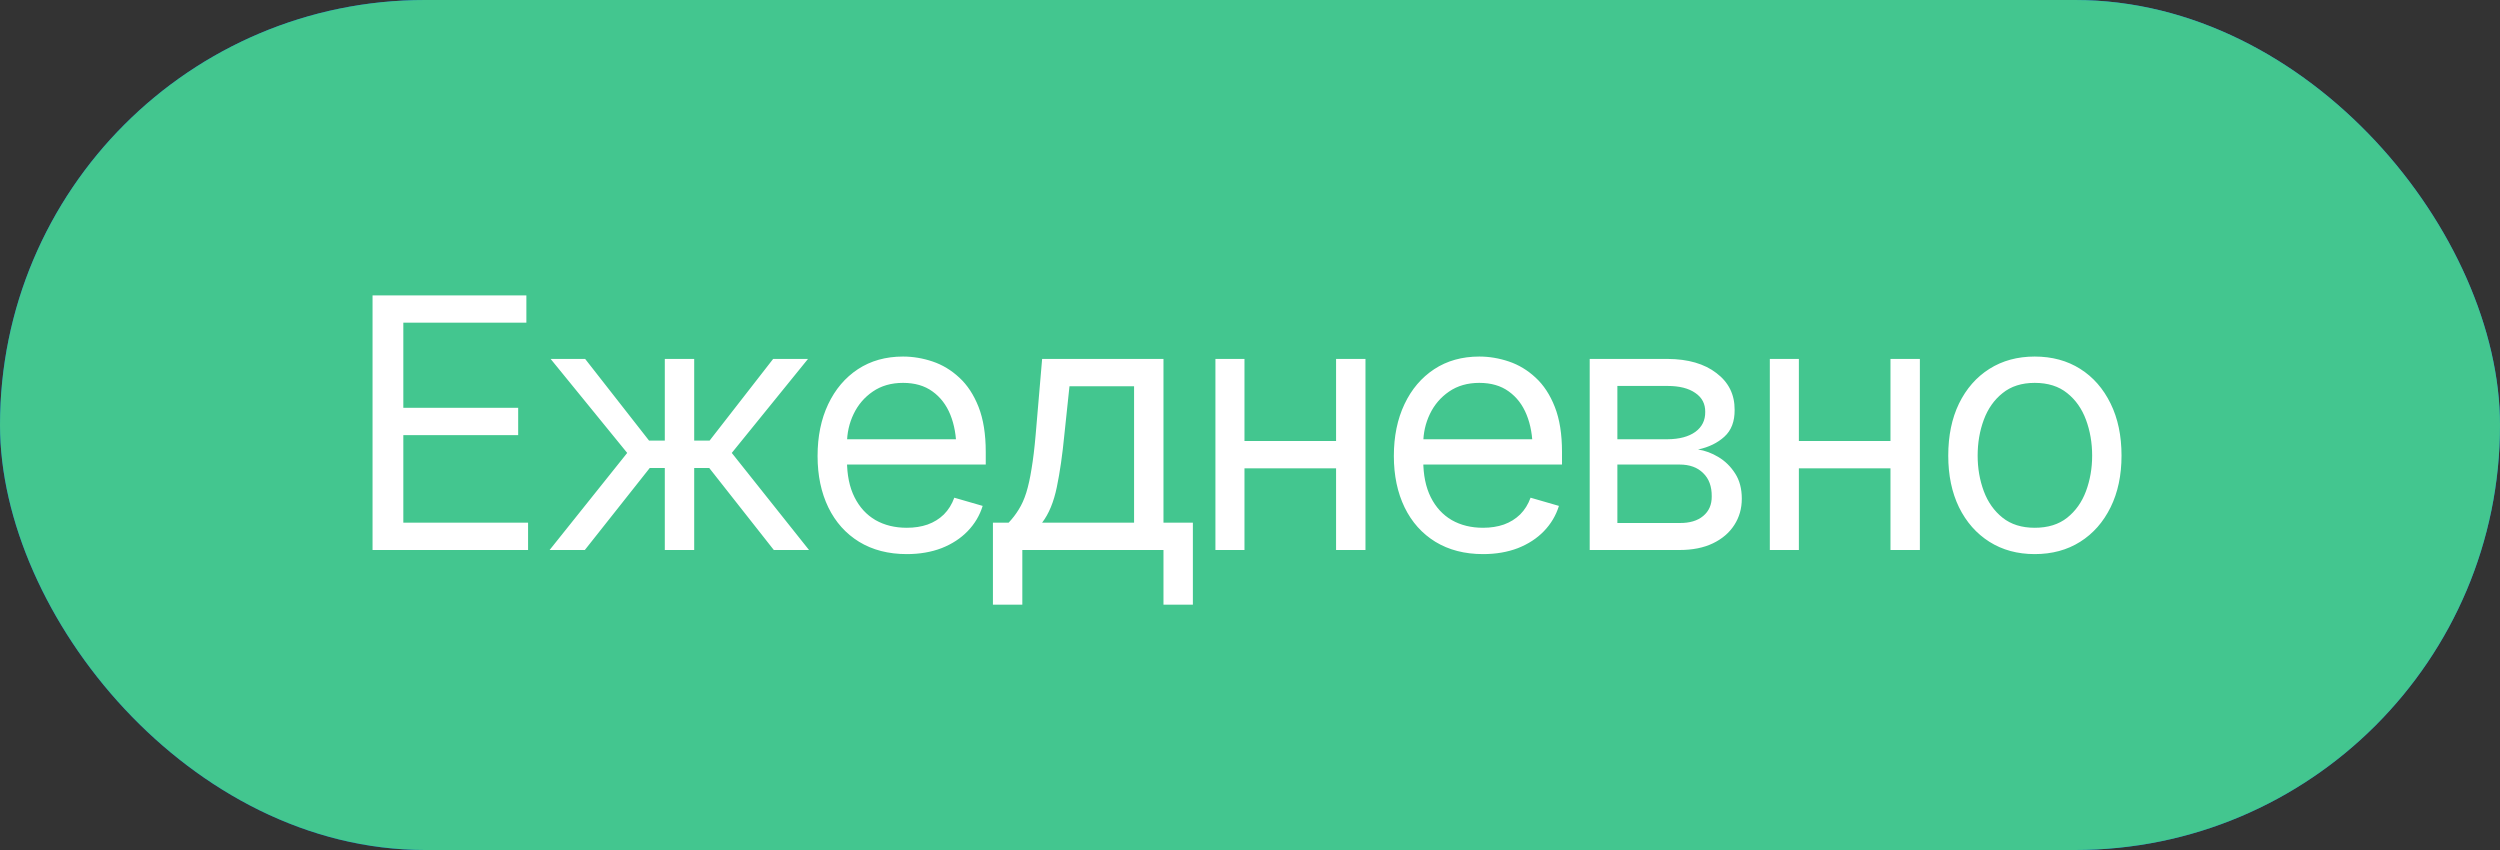 <?xml version="1.0" encoding="UTF-8"?> <svg xmlns="http://www.w3.org/2000/svg" width="100" height="34" viewBox="0 0 100 34" fill="none"><rect x="0" y="0" width="100" height="34" fill="#333333" stroke="none"/><rect width="100" height="34" rx="17" fill="url(#paint0_linear_450_1094)"></rect><rect width="100" height="34" rx="17" fill="#43C68F"></rect><path d="M14.902 22V11.815H21.055V12.908H16.133V16.312H20.727V17.406H16.133V20.906H21.123V22H14.902ZM21.984 22L25.088 18.117L22.025 14.357H23.406L25.963 17.625H26.592V14.357H27.768V17.625H28.383L30.926 14.357H32.32L29.271 18.117L32.361 22H30.953L28.369 18.719H27.768V22H26.592V18.719H25.99L23.393 22H21.984ZM36.272 22.164C35.538 22.164 34.902 22 34.364 21.672C33.831 21.344 33.421 20.886 33.134 20.298C32.847 19.705 32.703 19.02 32.703 18.24C32.703 17.456 32.844 16.766 33.127 16.169C33.41 15.572 33.806 15.105 34.316 14.768C34.831 14.43 35.433 14.262 36.121 14.262C36.518 14.262 36.912 14.328 37.304 14.46C37.696 14.592 38.051 14.806 38.37 15.102C38.694 15.399 38.951 15.791 39.143 16.278C39.334 16.766 39.43 17.365 39.43 18.076V18.582H33.537V17.57H38.794L38.254 17.953C38.254 17.443 38.174 16.989 38.015 16.593C37.855 16.196 37.616 15.884 37.297 15.656C36.982 15.428 36.59 15.315 36.121 15.315C35.652 15.315 35.248 15.431 34.911 15.663C34.578 15.891 34.323 16.189 34.145 16.559C33.968 16.928 33.879 17.324 33.879 17.748V18.418C33.879 18.997 33.979 19.487 34.18 19.888C34.38 20.289 34.66 20.594 35.02 20.804C35.38 21.009 35.797 21.111 36.272 21.111C36.577 21.111 36.855 21.068 37.105 20.981C37.356 20.89 37.573 20.756 37.755 20.578C37.937 20.396 38.076 20.172 38.172 19.908L39.307 20.236C39.188 20.619 38.988 20.956 38.705 21.248C38.427 21.535 38.081 21.761 37.666 21.925C37.251 22.084 36.786 22.164 36.272 22.164ZM39.717 24.188V20.906H40.346C40.501 20.742 40.635 20.567 40.749 20.38C40.867 20.193 40.968 19.97 41.05 19.71C41.132 19.446 41.203 19.127 41.262 18.753C41.325 18.379 41.38 17.926 41.426 17.393L41.685 14.357H46.539V20.906H47.715V24.188H46.539V22H40.893V24.188H39.717ZM41.685 20.906H45.363V15.451H42.779L42.574 17.393C42.497 18.19 42.397 18.887 42.273 19.484C42.15 20.081 41.954 20.555 41.685 20.906ZM53.717 17.639V18.732H49.506V17.639H53.717ZM49.779 14.357V22H48.617V14.357H49.779ZM54.619 14.357V22H53.443V14.357H54.619ZM59.322 22.164C58.589 22.164 57.953 22 57.415 21.672C56.882 21.344 56.472 20.886 56.185 20.298C55.898 19.705 55.754 19.02 55.754 18.24C55.754 17.456 55.895 16.766 56.178 16.169C56.46 15.572 56.857 15.105 57.367 14.768C57.882 14.43 58.484 14.262 59.172 14.262C59.568 14.262 59.963 14.328 60.355 14.46C60.746 14.592 61.102 14.806 61.421 15.102C61.745 15.399 62.002 15.791 62.193 16.278C62.385 16.766 62.48 17.365 62.48 18.076V18.582H56.588V17.57H61.845L61.305 17.953C61.305 17.443 61.225 16.989 61.065 16.593C60.906 16.196 60.667 15.884 60.348 15.656C60.033 15.428 59.641 15.315 59.172 15.315C58.703 15.315 58.299 15.431 57.962 15.663C57.629 15.891 57.374 16.189 57.196 16.559C57.019 16.928 56.93 17.324 56.93 17.748V18.418C56.93 18.997 57.03 19.487 57.23 19.888C57.431 20.289 57.711 20.594 58.071 20.804C58.431 21.009 58.848 21.111 59.322 21.111C59.628 21.111 59.906 21.068 60.156 20.981C60.407 20.89 60.623 20.756 60.806 20.578C60.988 20.396 61.127 20.172 61.223 19.908L62.357 20.236C62.239 20.619 62.038 20.956 61.756 21.248C61.478 21.535 61.132 21.761 60.717 21.925C60.302 22.084 59.837 22.164 59.322 22.164ZM63.588 22V14.357H66.705C67.525 14.362 68.177 14.551 68.66 14.925C69.148 15.294 69.389 15.784 69.385 16.395C69.389 16.859 69.253 17.217 68.975 17.468C68.701 17.718 68.35 17.889 67.922 17.98C68.2 18.021 68.471 18.122 68.735 18.281C69.004 18.441 69.228 18.66 69.405 18.938C69.583 19.211 69.672 19.548 69.672 19.949C69.672 20.341 69.572 20.692 69.371 21.002C69.171 21.312 68.886 21.556 68.517 21.733C68.147 21.911 67.703 22 67.184 22H63.588ZM64.695 20.92H67.184C67.585 20.924 67.899 20.831 68.127 20.64C68.359 20.448 68.473 20.186 68.469 19.854C68.473 19.457 68.359 19.147 68.127 18.924C67.899 18.696 67.585 18.582 67.184 18.582H64.695V20.92ZM64.695 17.57H66.705C67.174 17.566 67.544 17.468 67.812 17.276C68.081 17.08 68.213 16.814 68.209 16.477C68.213 16.153 68.081 15.9 67.812 15.718C67.544 15.531 67.174 15.438 66.705 15.438H64.695V17.57ZM75.893 17.639V18.732H71.682V17.639H75.893ZM71.955 14.357V22H70.793V14.357H71.955ZM76.795 14.357V22H75.619V14.357H76.795ZM81.389 22.164C80.701 22.164 80.097 22 79.577 21.672C79.058 21.344 78.652 20.884 78.36 20.291C78.073 19.699 77.93 19.01 77.93 18.227C77.93 17.429 78.073 16.734 78.36 16.142C78.652 15.545 79.058 15.082 79.577 14.754C80.097 14.426 80.701 14.262 81.389 14.262C82.081 14.262 82.688 14.426 83.207 14.754C83.727 15.082 84.132 15.545 84.424 16.142C84.716 16.734 84.861 17.429 84.861 18.227C84.861 19.01 84.716 19.699 84.424 20.291C84.132 20.884 83.727 21.344 83.207 21.672C82.688 22 82.081 22.164 81.389 22.164ZM81.389 21.111C81.917 21.111 82.35 20.977 82.688 20.708C83.025 20.439 83.275 20.086 83.439 19.648C83.603 19.206 83.686 18.732 83.686 18.227C83.686 17.712 83.603 17.233 83.439 16.791C83.275 16.349 83.025 15.993 82.688 15.725C82.35 15.451 81.917 15.315 81.389 15.315C80.869 15.315 80.441 15.451 80.103 15.725C79.766 15.993 79.516 16.349 79.352 16.791C79.188 17.233 79.106 17.712 79.106 18.227C79.106 18.732 79.188 19.206 79.352 19.648C79.516 20.086 79.766 20.439 80.103 20.708C80.441 20.977 80.869 21.111 81.389 21.111Z" fill="white"></path><defs><linearGradient id="paint0_linear_450_1094" x1="50" y1="1.28799e-06" x2="30.96" y2="44.056" gradientUnits="userSpaceOnUse"><stop stop-color="#1E5FDF"></stop><stop offset="1" stop-color="#0148D5"></stop></linearGradient></defs></svg> 